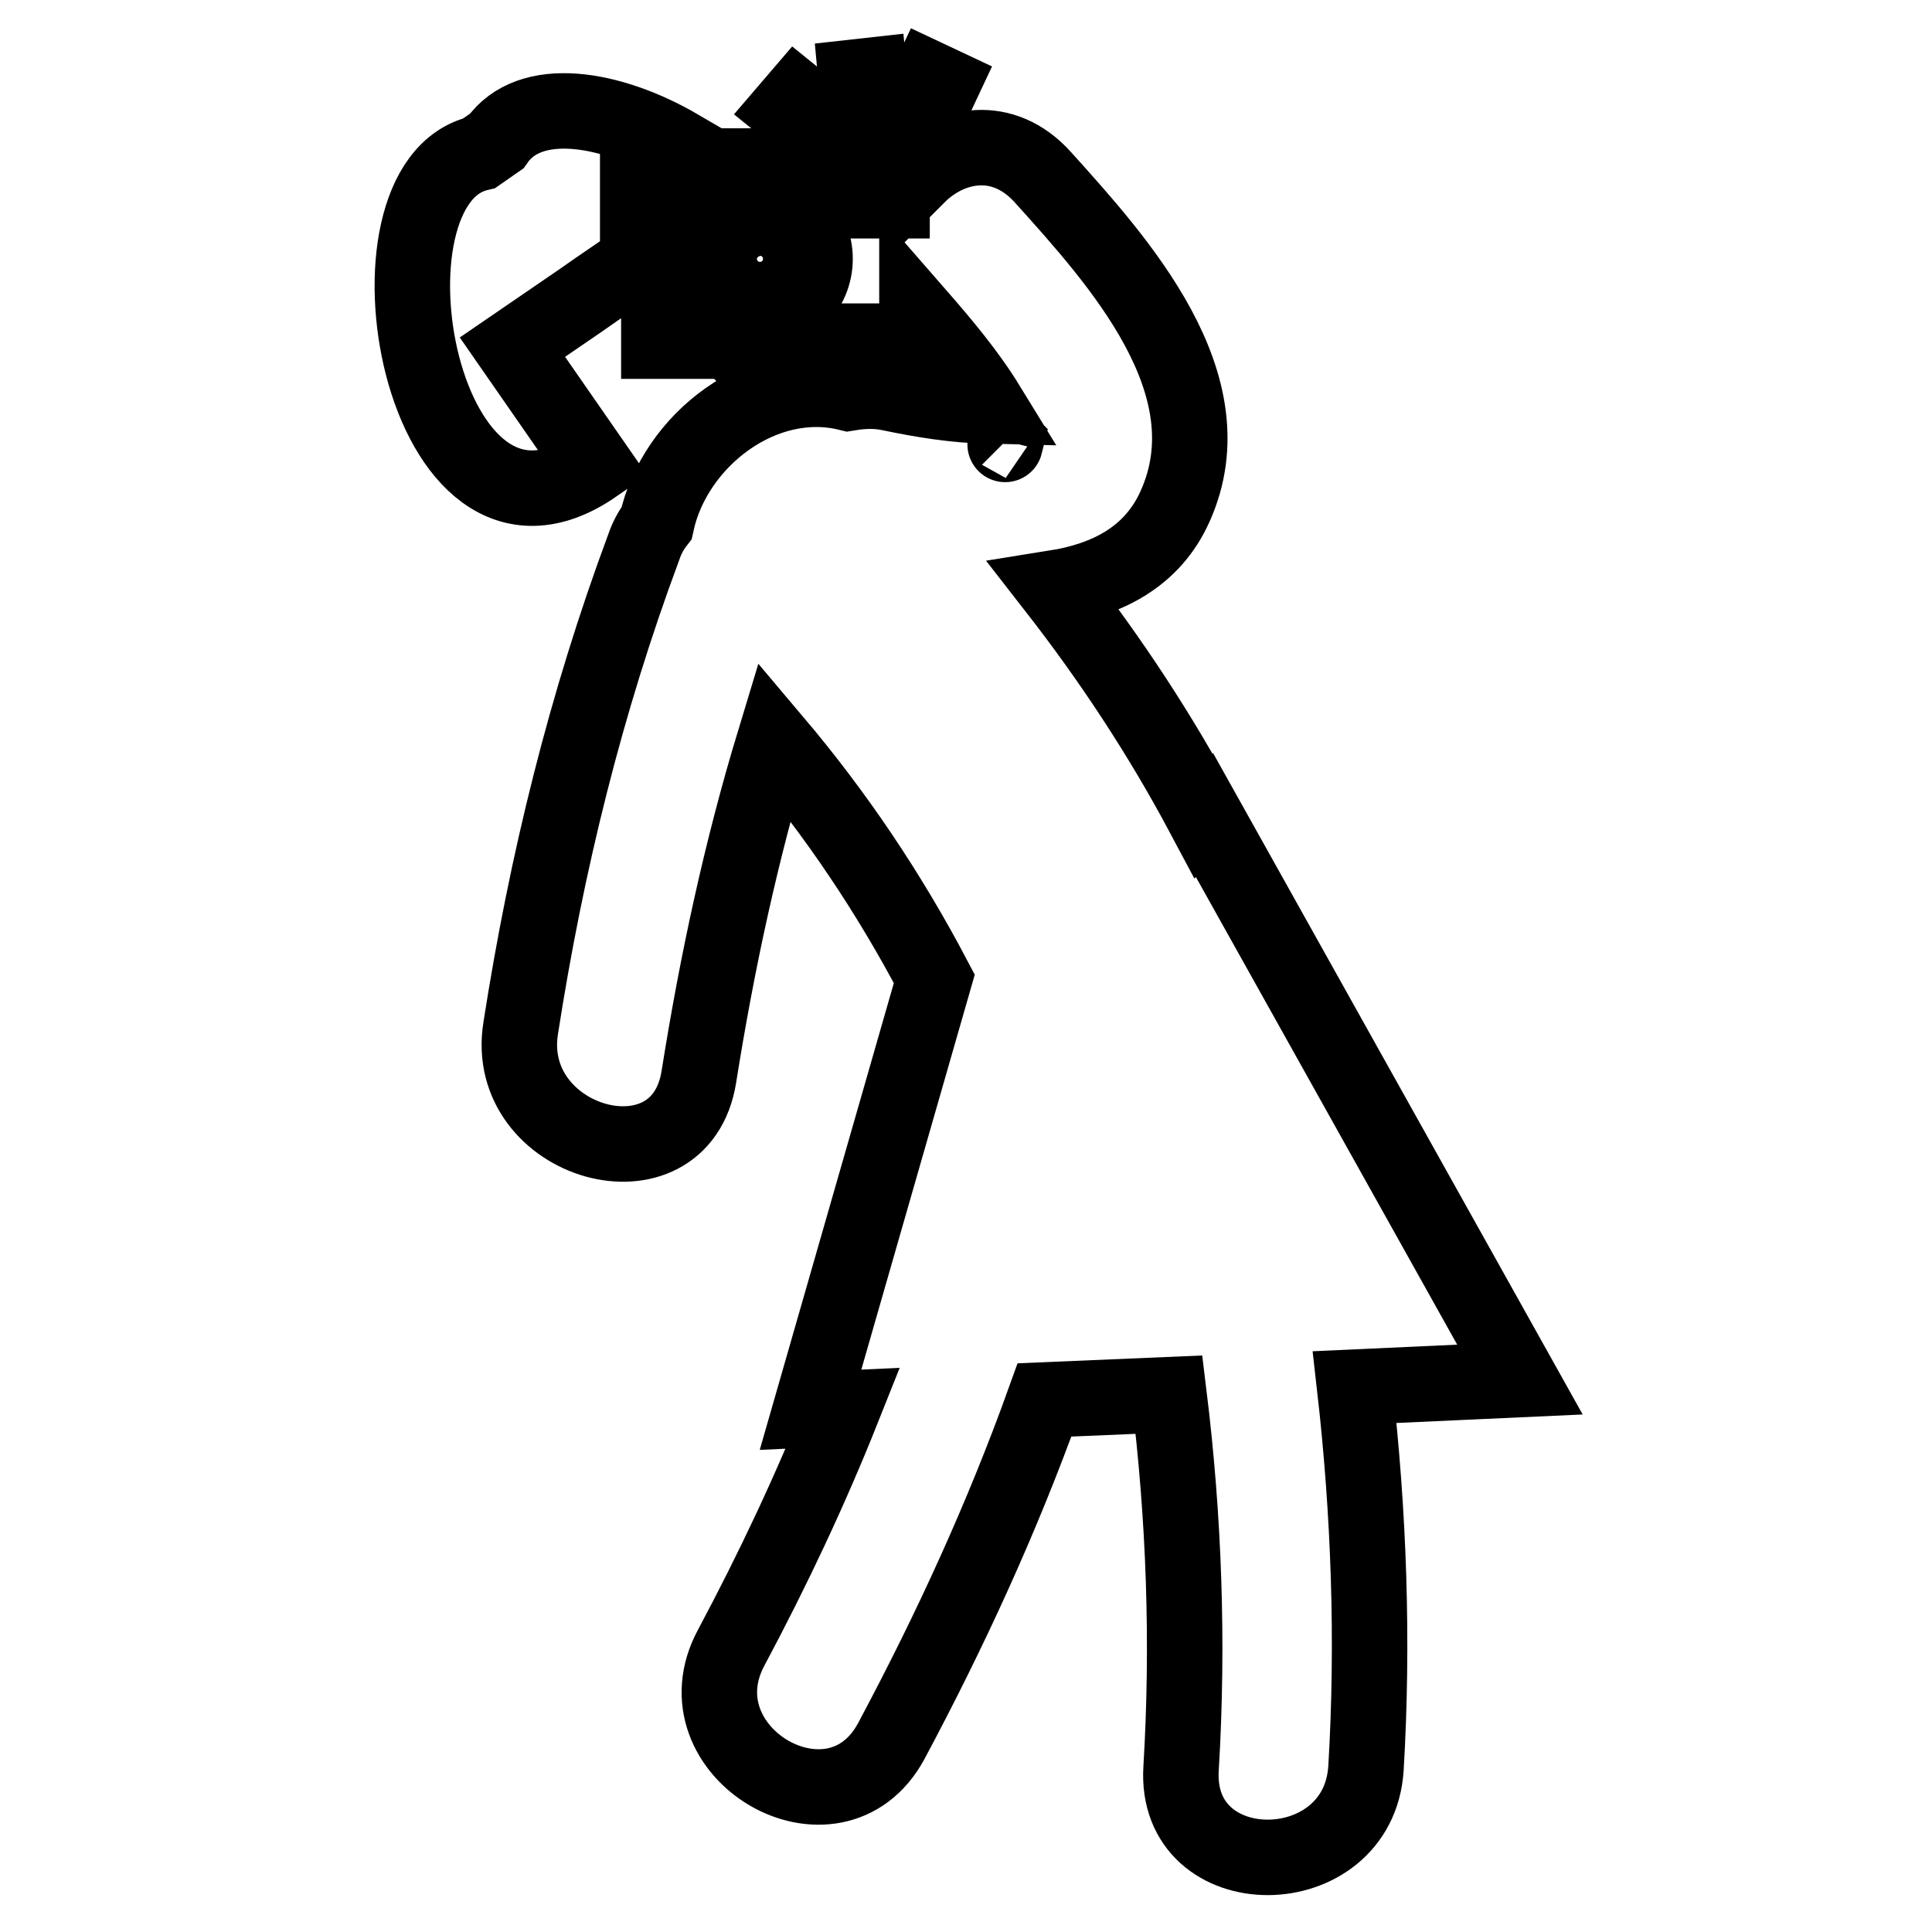 <?xml version="1.0" encoding="utf-8"?>
<!-- Svg Vector Icons : http://www.onlinewebfonts.com/icon -->
<!DOCTYPE svg PUBLIC "-//W3C//DTD SVG 1.1//EN" "http://www.w3.org/Graphics/SVG/1.1/DTD/svg11.dtd">
<svg version="1.1" xmlns="http://www.w3.org/2000/svg" xmlns:xlink="http://www.w3.org/1999/xlink" x="0px" y="0px" viewBox="0 0 256 256" enable-background="new 0 0 256 256" xml:space="preserve">
<g> <path stroke-width="10" fill-opacity="0" stroke="#000000"  d="M201.4,182.8l-41.8-74.8l-0.1,0.1c-5.7-10.7-12.3-20.7-19.7-30.2c6.9-1.1,12.9-4.1,15.9-10.8 c7.3-16.2-7.5-32.5-17.5-43.6c-5.3-5.9-12.3-4.5-16.6-0.2v-1.3H87.3v23.2h34.2v-3.6c3.4,3.9,6.7,7.8,9.4,12.2 c-4.4-0.1-8.7-0.8-13-1.7c-1.9-0.4-3.7-0.3-5.5,0c-11.3-2.8-23,6.2-25.4,17.2c-0.7,0.9-1.3,2-1.7,3.2 c-7.7,20.7-12.9,41.9-16.3,63.7c-2.5,15.4,21.1,22.1,23.6,6.5c2.4-15.1,5.6-30,10-44.5c8.2,9.7,15.2,20.1,21.2,31.5l-16.4,57.1 l4.3-0.2c-4.3,10.8-9.3,21.4-14.8,31.7c-7.5,13.9,13.7,26.3,21.2,12.4c7.8-14.6,14.7-29.6,20.3-45.2l16.5-0.7 c2,16.3,2.6,32.8,1.6,49.5c-1,15.8,23.5,15.7,24.5,0c1-16.9,0.4-33.8-1.5-50.5L201.4,182.8z M100.6,41.7c-4.1,0-7.4-3.3-7.4-7.4 s3.3-7.4,7.4-7.4s7.4,3.3,7.4,7.4C108,38.4,104.7,41.7,100.6,41.7z M112.2,24.3h6v2.3h-6V24.3z M133.3,58.4 C133.2,58.9,133.1,59.2,133.3,58.4C133.2,58.3,133.3,58.3,133.3,58.4z M111.2,18.9h7.7v1.7h-7.7V18.9z M95.3,34.3 c0,3,2.4,5.4,5.4,5.4c3,0,5.4-2.4,5.4-5.4l0,0c0-3-2.4-5.4-5.4-5.4C97.7,29,95.3,31.4,95.3,34.3z M78.8,61.7L67.9,46l9.2-6.3l2-1.4 l5.4-3.7V19.5H90c-9.1-5.3-19.8-7.1-24.2-0.8l-2.3,1.6C46.3,24.3,55.6,77.7,78.8,61.7z M99.1,47.6l0.1,0.1c0.1,0,0.1-0.1,0.1-0.1 H99.1z M123.1,10.4l1.7,0.8l-2.3,4.9l-1.7-0.8L123.1,10.4z M115.2,10l0.5,5.4l-1.8,0.2l-0.5-5.4L115.2,10z M105.6,13.1l4.2,3.4 l-1.2,1.4l-4.2-3.4L105.6,13.1z"/></g>
</svg>